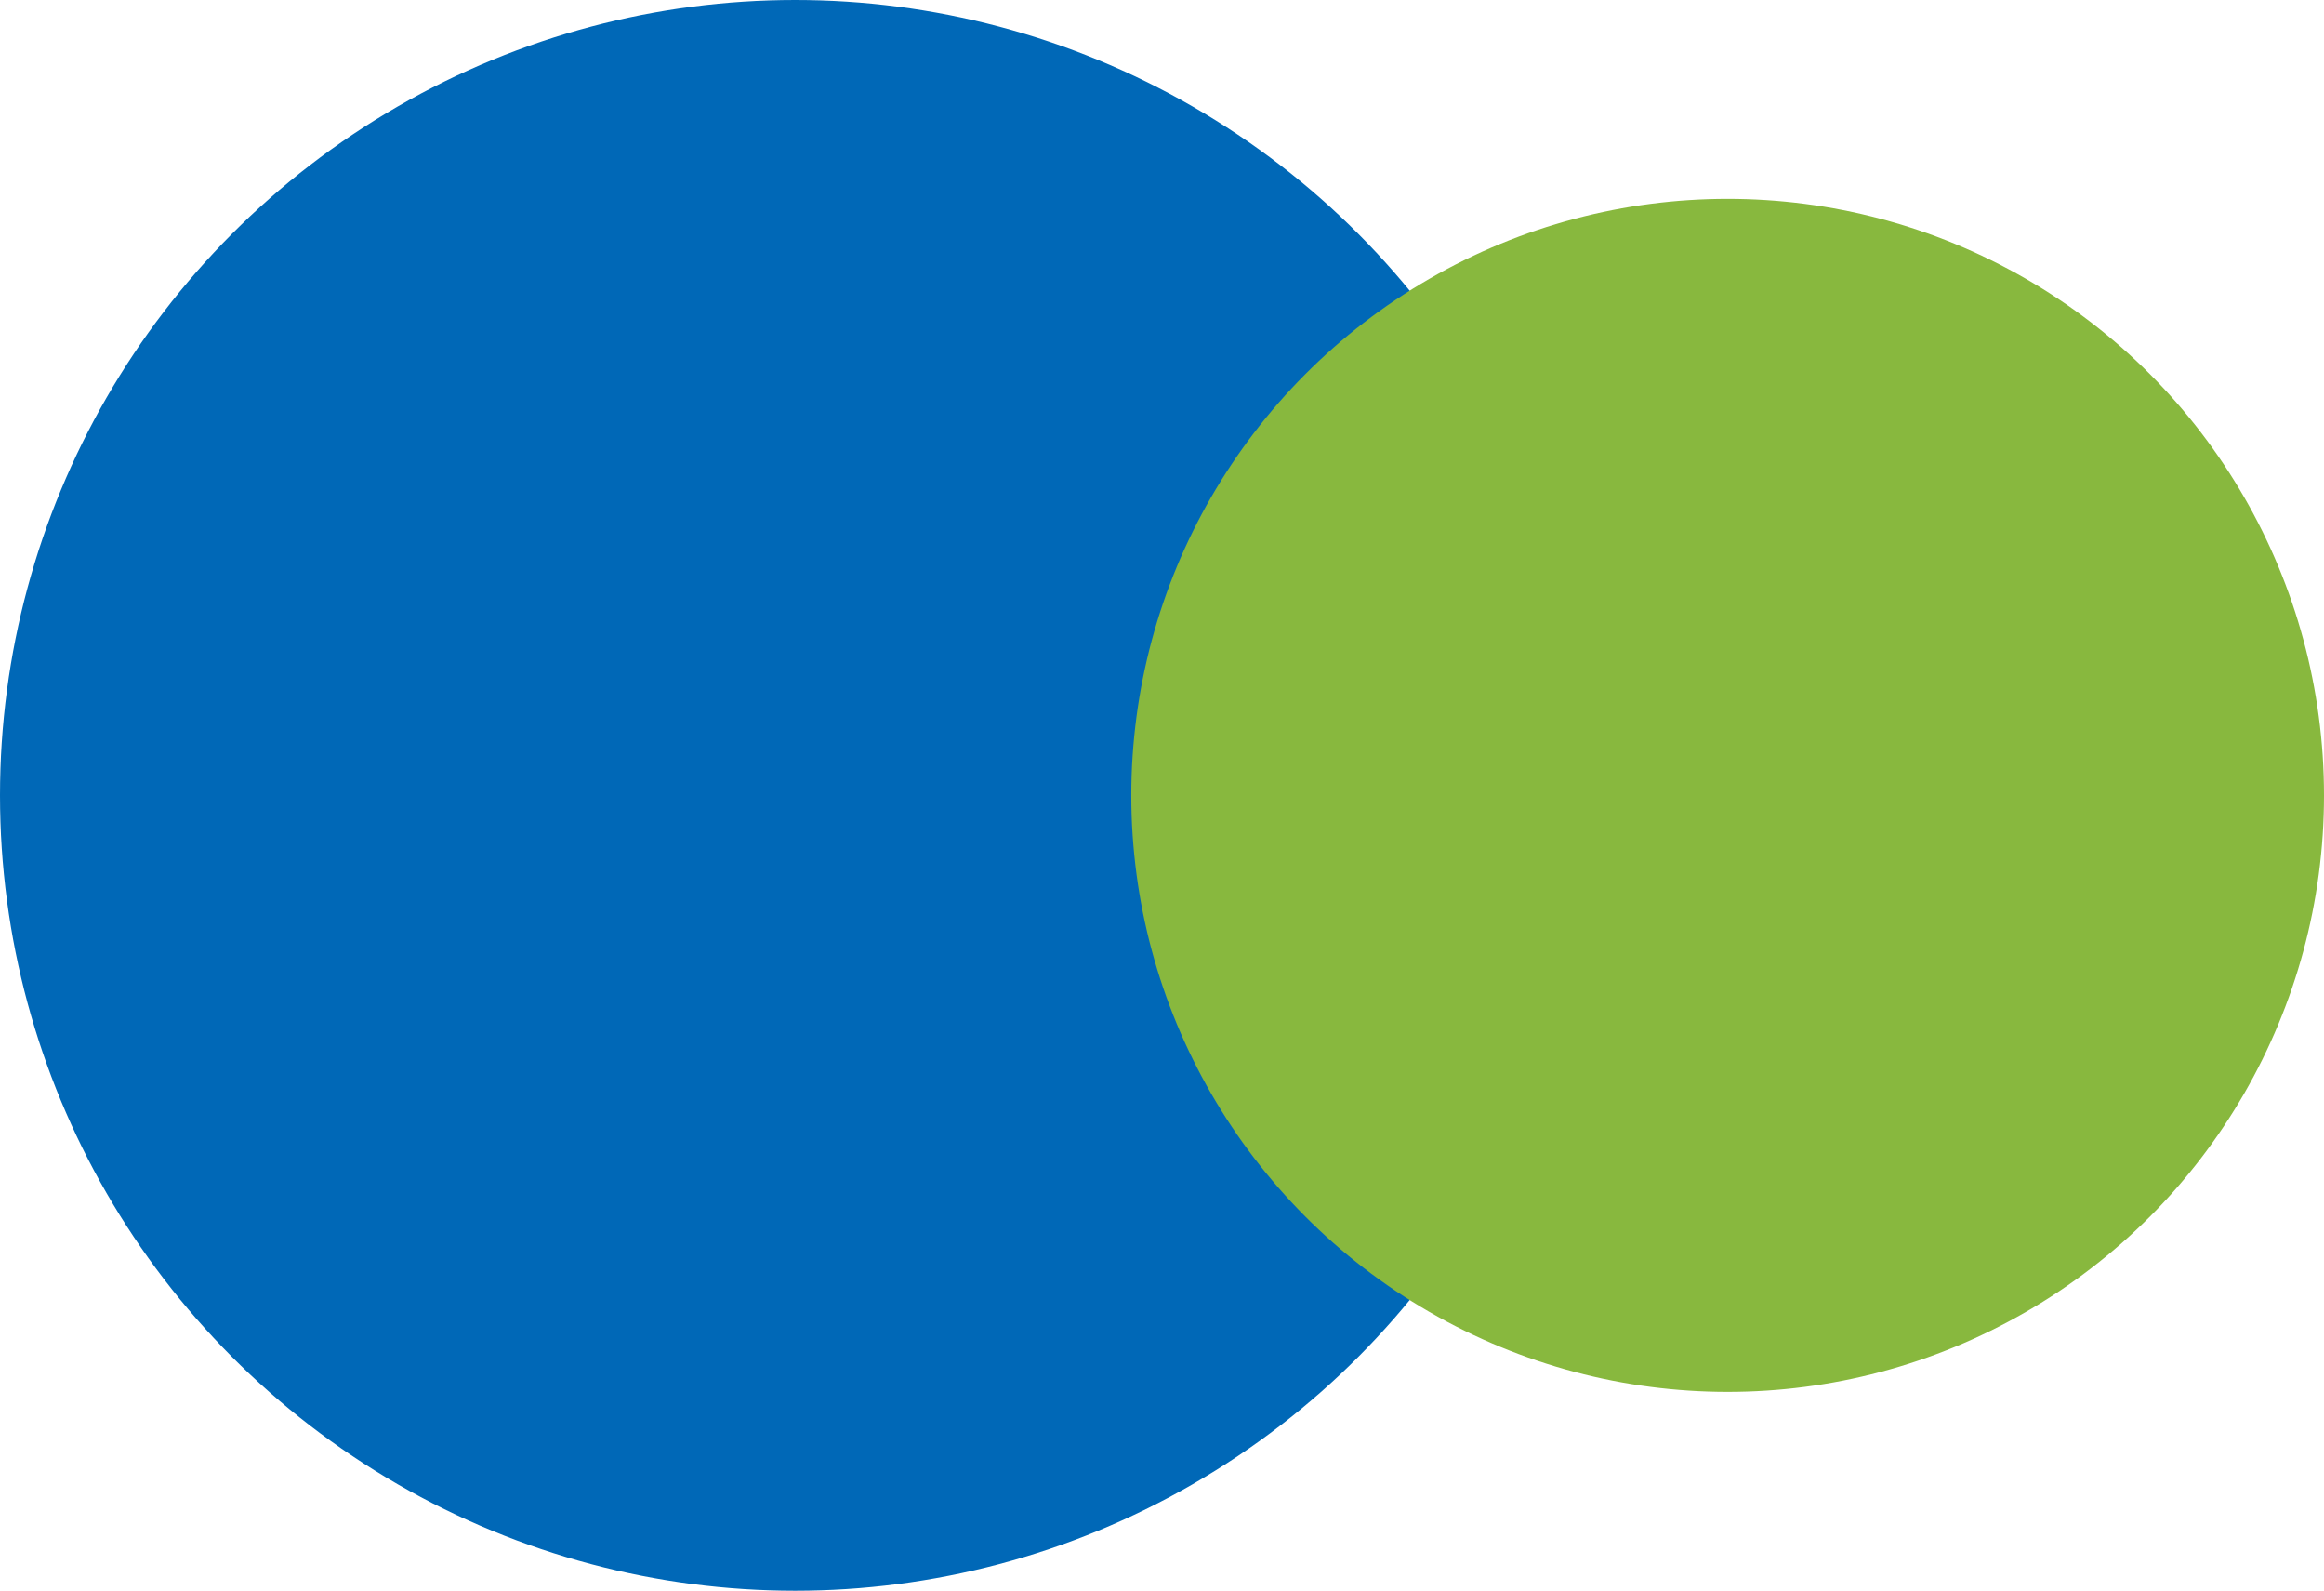 <?xml version="1.0" encoding="UTF-8"?>
<svg xmlns="http://www.w3.org/2000/svg" viewBox="0 0 116.91 80">
  <defs>
    <style>
      .cls-1 {
        isolation: isolate;
      }

      .cls-2 {
        fill: #0068b7;
      }

      .cls-2, .cls-3 {
        mix-blend-mode: multiply;
      }

      .cls-3 {
        fill: #88b83e;
      }
    </style>
  </defs>
  <g class="cls-1">
    <g id="_レイヤー_2" data-name="レイヤー 2">
      <g id="_文字_情報" data-name="文字/情報">
        <g>
          <circle class="cls-2" cx="40" cy="40" r="40"/>
          <circle class="cls-3" cx="86.91" cy="40" r="30"/>
        </g>
      </g>
    </g>
  </g>
</svg>